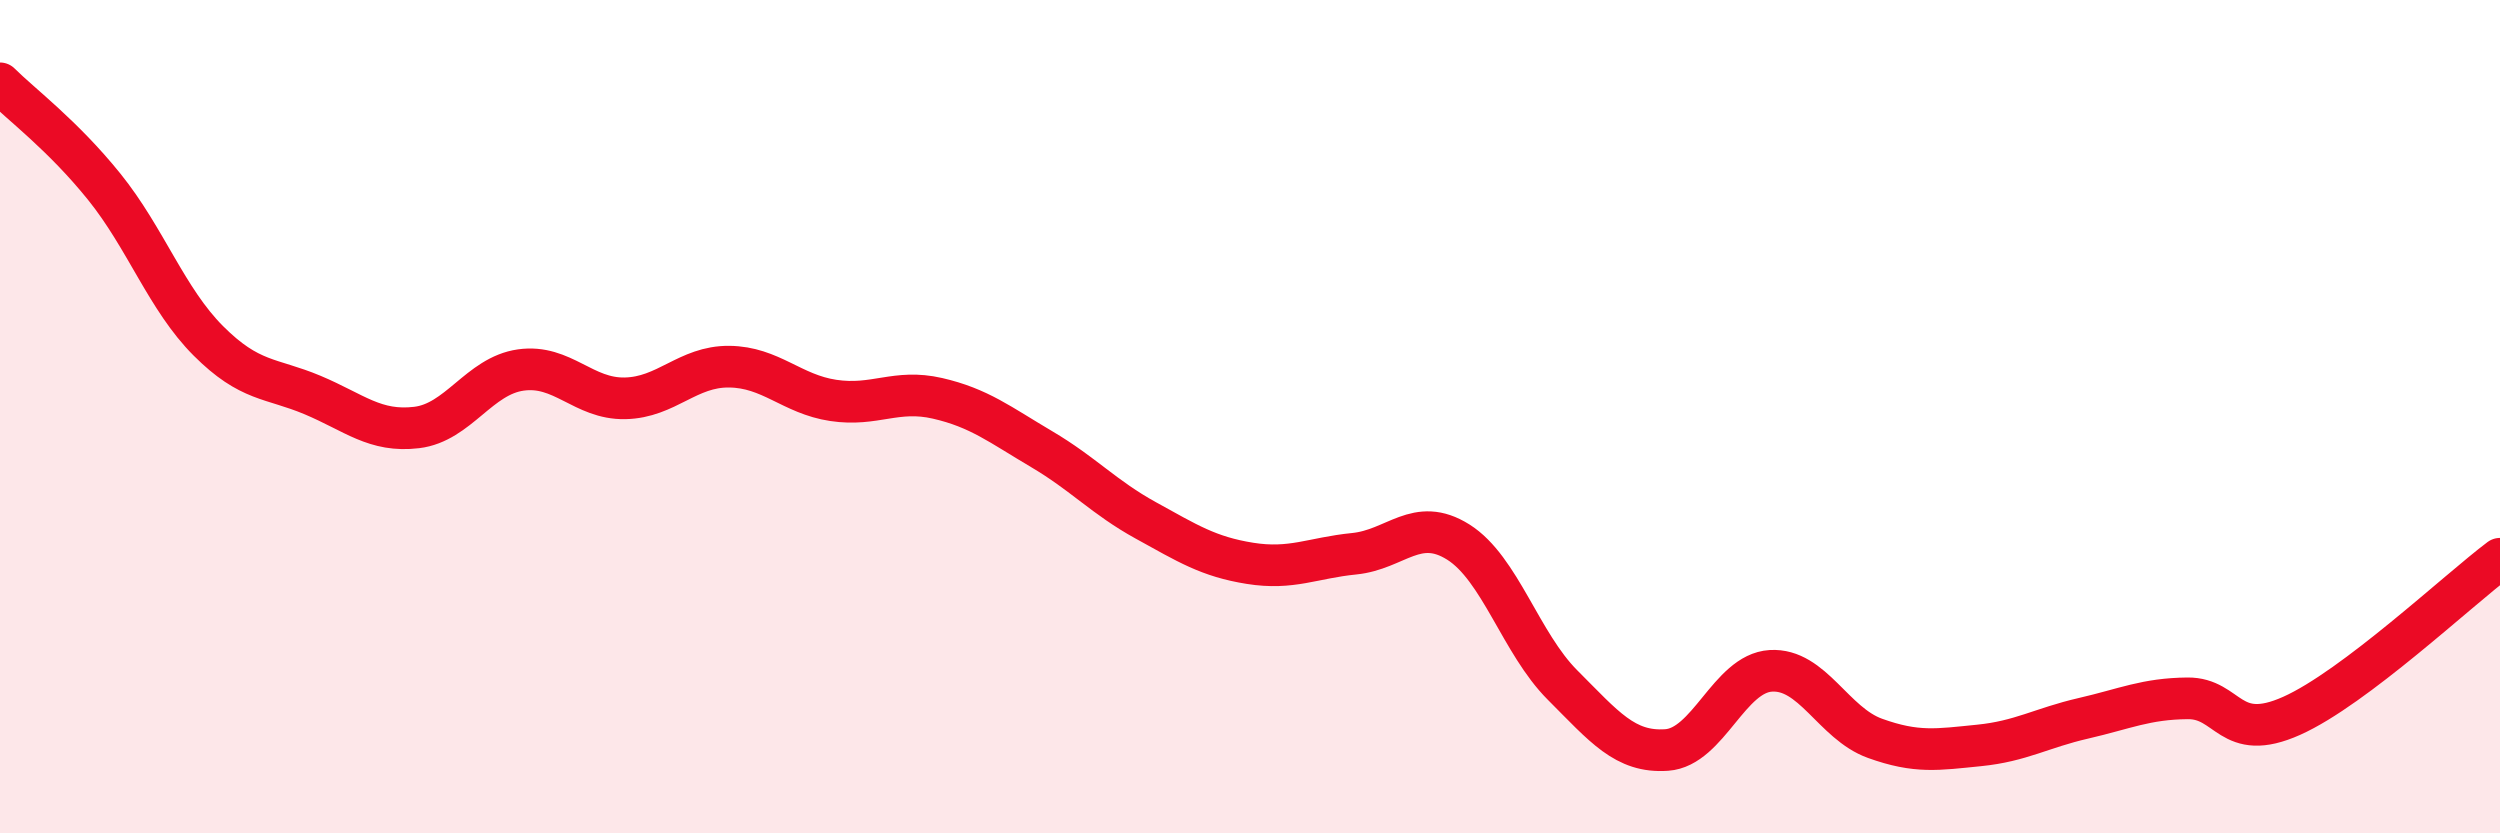 
    <svg width="60" height="20" viewBox="0 0 60 20" xmlns="http://www.w3.org/2000/svg">
      <path
        d="M 0,2 C 0.5,2.5 1.5,3.24 2.5,4.48 C 3.5,5.72 4,7.18 5,8.18 C 6,9.18 6.5,9.06 7.5,9.48 C 8.5,9.9 9,10.38 10,10.26 C 11,10.14 11.5,9.02 12.5,8.88 C 13.5,8.74 14,9.58 15,9.56 C 16,9.54 16.5,8.79 17.5,8.8 C 18.5,8.81 19,9.46 20,9.61 C 21,9.76 21.5,9.33 22.5,9.56 C 23.5,9.79 24,10.19 25,10.78 C 26,11.37 26.5,11.94 27.5,12.49 C 28.5,13.04 29,13.36 30,13.52 C 31,13.68 31.5,13.39 32.5,13.29 C 33.5,13.19 34,12.38 35,13.01 C 36,13.64 36.5,15.44 37.5,16.44 C 38.5,17.44 39,18.07 40,18 C 41,17.93 41.5,16.16 42.5,16.1 C 43.5,16.04 44,17.36 45,17.72 C 46,18.08 46.5,17.99 47.5,17.89 C 48.5,17.79 49,17.47 50,17.24 C 51,17.01 51.5,16.77 52.5,16.76 C 53.5,16.75 53.5,17.85 55,17.18 C 56.5,16.51 59,14.16 60,13.41L60 20L0 20Z"
        fill="#EB0A25"
        opacity="0.1"
        stroke-linecap="round"
        stroke-linejoin="round"
      />
      <path
        d="M 0,2 C 0.5,2.5 1.5,3.24 2.5,4.48 C 3.5,5.72 4,7.18 5,8.18 C 6,9.18 6.5,9.06 7.5,9.48 C 8.5,9.9 9,10.38 10,10.26 C 11,10.14 11.5,9.02 12.5,8.88 C 13.5,8.74 14,9.58 15,9.56 C 16,9.54 16.5,8.79 17.5,8.8 C 18.5,8.81 19,9.46 20,9.61 C 21,9.76 21.5,9.33 22.5,9.56 C 23.5,9.79 24,10.19 25,10.78 C 26,11.37 26.5,11.94 27.5,12.49 C 28.5,13.04 29,13.36 30,13.52 C 31,13.68 31.5,13.39 32.5,13.29 C 33.5,13.19 34,12.38 35,13.01 C 36,13.64 36.5,15.44 37.5,16.44 C 38.5,17.44 39,18.07 40,18 C 41,17.93 41.5,16.16 42.5,16.1 C 43.5,16.04 44,17.36 45,17.72 C 46,18.08 46.5,17.99 47.5,17.89 C 48.5,17.79 49,17.47 50,17.24 C 51,17.01 51.5,16.77 52.5,16.76 C 53.5,16.75 53.5,17.85 55,17.18 C 56.5,16.51 59,14.16 60,13.41"
        stroke="#EB0A25"
        stroke-width="1"
        fill="none"
        stroke-linecap="round"
        stroke-linejoin="round"
      />
    </svg>
  